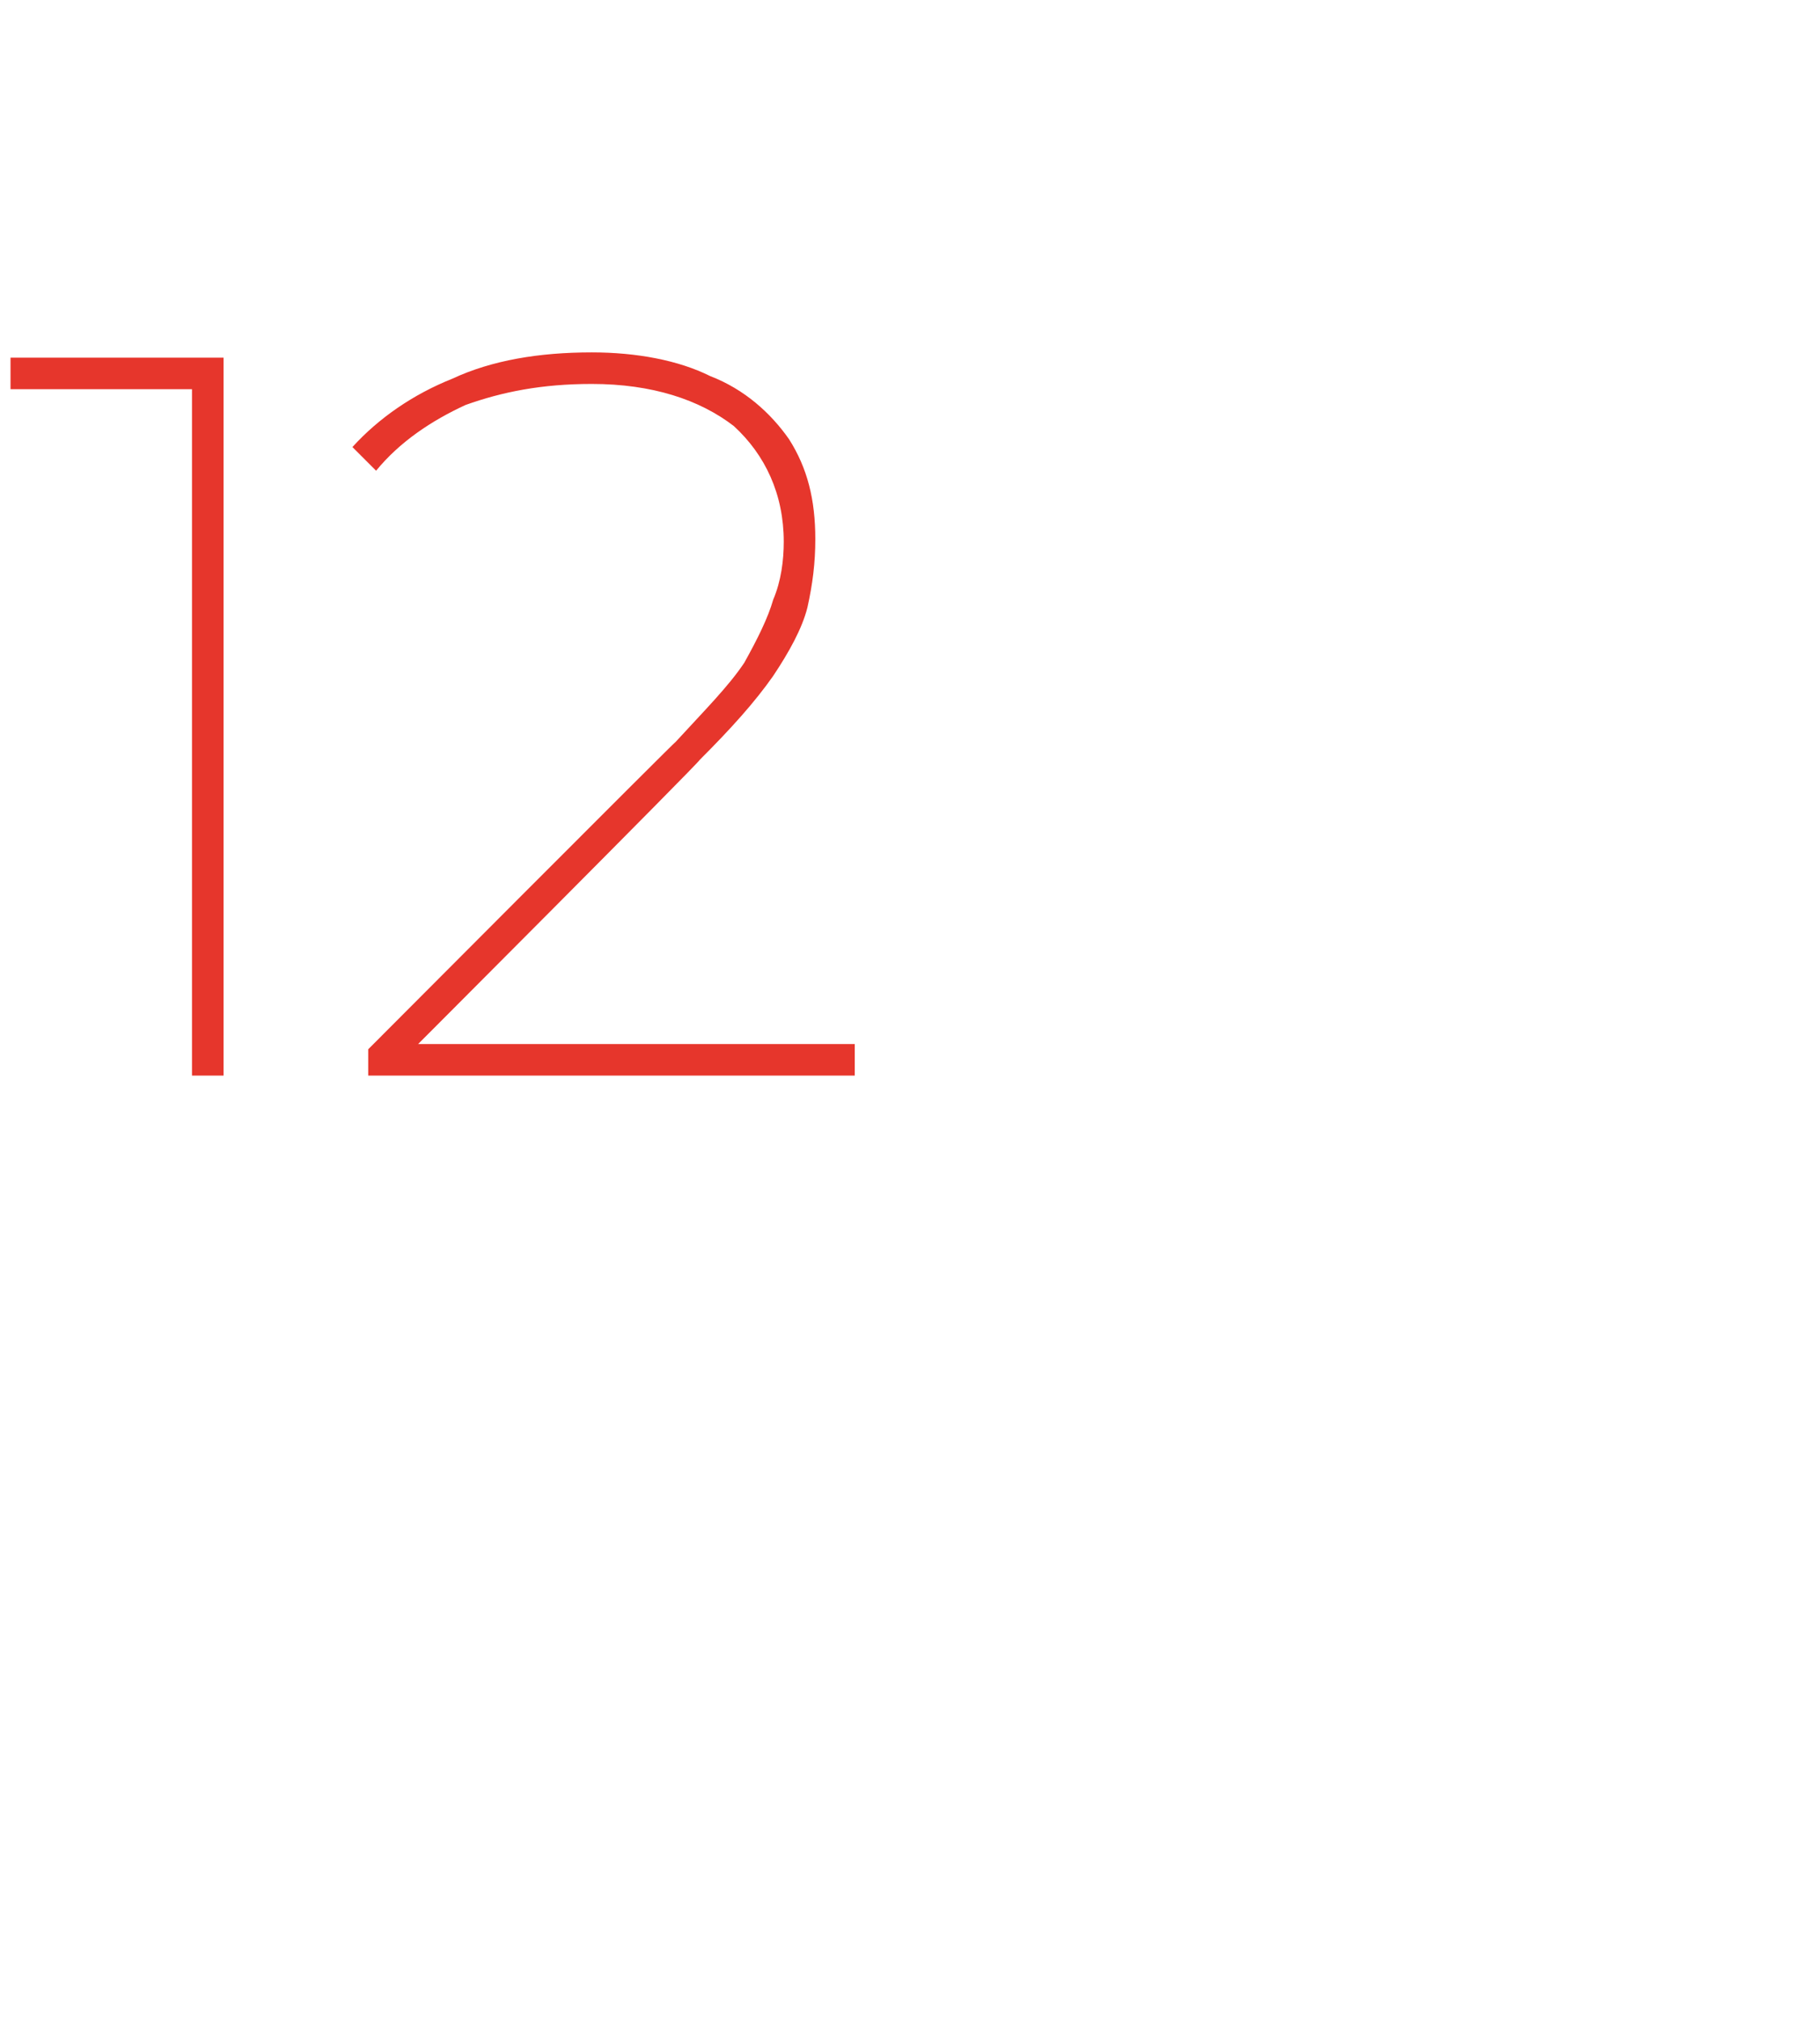 <?xml version="1.0" standalone="no"?><!DOCTYPE svg PUBLIC "-//W3C//DTD SVG 1.1//EN" "http://www.w3.org/Graphics/SVG/1.1/DTD/svg11.dtd"><svg xmlns="http://www.w3.org/2000/svg" version="1.1" width="69.2px" height="76.8px" viewBox="0 -1 69.2 76.8" style="top:-1px"><desc>12</desc><defs/><g id="Polygon59674"><path d="m7.3 39.9V13.2l.5.6H.4v-1.2h8.1v27.3H7.3zm6.7 0v-1s11.7-11.74 11.7-11.7c1.1-1.2 2-2.1 2.6-3c.5-.9.9-1.7 1.1-2.4c.3-.7.4-1.5.4-2.2c0-1.8-.7-3.3-1.9-4.4c-1.3-1-3.1-1.6-5.4-1.6c-1.9 0-3.4.3-4.8.8c-1.3.6-2.5 1.4-3.4 2.5l-.9-.9c1-1.1 2.3-2 3.8-2.6c1.5-.7 3.3-1 5.3-1c1.7 0 3.3.3 4.5.9c1.3.5 2.3 1.4 3 2.4c.7 1.1 1 2.3 1 3.8c0 .9-.1 1.7-.3 2.6c-.2.8-.7 1.7-1.3 2.6c-.7 1-1.6 2-2.8 3.2c.04.04-11.2 11.3-11.2 11.3l-.5-.5h17.6v1.2H14z" stroke="none" fill="#e6362c"/></g></svg>